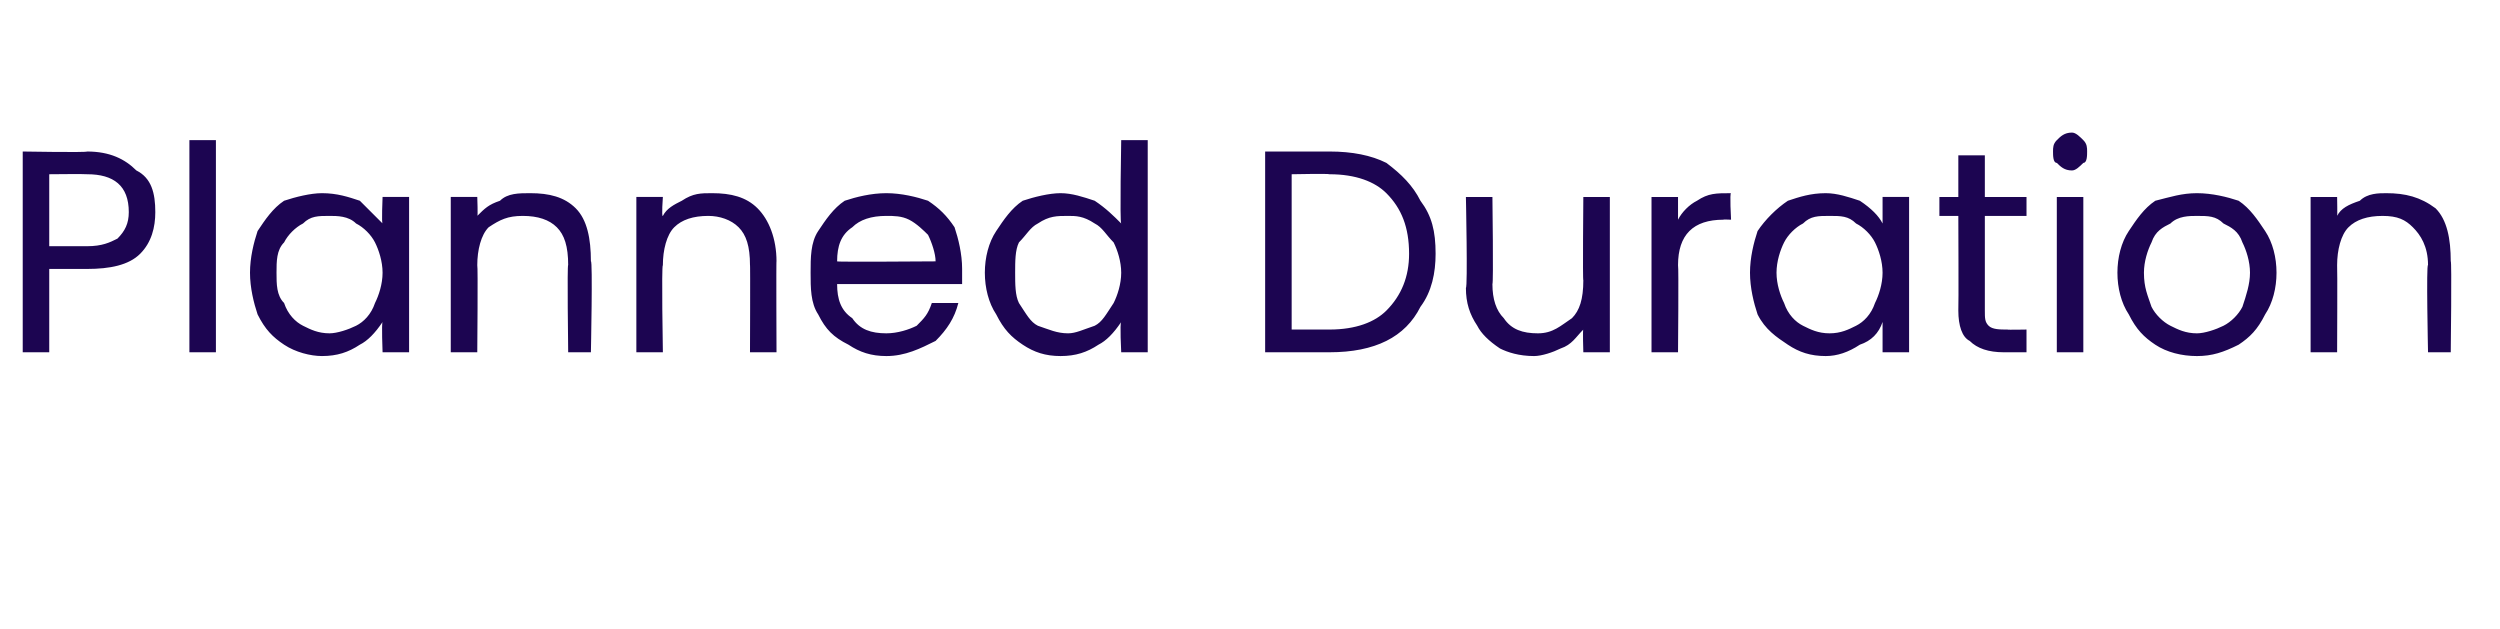 <?xml version="1.0" standalone="no"?><!DOCTYPE svg PUBLIC "-//W3C//DTD SVG 1.1//EN" "http://www.w3.org/Graphics/SVG/1.1/DTD/svg11.dtd"><svg xmlns="http://www.w3.org/2000/svg" version="1.1" width="66px" height="16.6px" viewBox="0 -2 66 16.6" style="top:-2px"><desc>Planned Duration</desc><defs/><g id="Polygon47920"><path d="m4.1 3.6c0 .4-.1.8-.4 1.1c-.3.3-.8.4-1.4.4c-.02 0-1 0-1 0l0 2.2l-.7 0l0-5.3c0 0 1.68.03 1.7 0c.6 0 1 .2 1.3.5c.4.2.5.6.5 1.1c0 0 0 0 0 0zm-1.8.9c.4 0 .6-.1.8-.2c.2-.2.3-.4.3-.7c0-.7-.4-1-1.1-1c-.02-.01-1 0-1 0l0 1.9l1 0c0 0-.02.03 0 0zm3.4-2.8l0 5.6l-.7 0l0-5.6l.7 0zm.9 3.5c0-.4.1-.8.2-1.1c.2-.3.4-.6.7-.8c.3-.1.7-.2 1-.2c.4 0 .7.1 1 .2c.2.2.4.4.6.6c-.03.01 0-.7 0-.7l.7 0l0 4.1l-.7 0c0 0-.03-.77 0-.8c-.2.3-.4.5-.6.6c-.3.2-.6.3-1 .3c-.3 0-.7-.1-1-.3c-.3-.2-.5-.4-.7-.8c-.1-.3-.2-.7-.2-1.1c0 0 0 0 0 0zm3.5 0c0-.3-.1-.6-.2-.8c-.1-.2-.3-.4-.5-.5c-.2-.2-.5-.2-.7-.2c-.3 0-.5 0-.7.2c-.2.1-.4.3-.5.5c-.2.2-.2.5-.2.8c0 .3 0 .6.2.8c.1.3.3.5.5.6c.2.1.4.2.7.2c.2 0 .5-.1.7-.2c.2-.1.4-.3.5-.6c.1-.2.2-.5.2-.8c0 0 0 0 0 0zm3.9-2.1c.5 0 .9.1 1.2.4c.3.3.4.8.4 1.4c.05-.05 0 2.4 0 2.4l-.6 0c0 0-.03-2.35 0-2.3c0-.5-.1-.8-.3-1c-.2-.2-.5-.3-.9-.3c-.4 0-.6.1-.9.3c-.2.2-.3.6-.3 1c.02.01 0 2.3 0 2.3l-.7 0l0-4.1l.7 0c0 0 .02.54 0 .5c.2-.2.3-.3.6-.4c.2-.2.5-.2.8-.2c0 0 0 0 0 0zm4.8 0c.5 0 .9.1 1.2.4c.3.3.5.8.5 1.4c-.01-.05 0 2.4 0 2.4l-.7 0c0 0 .01-2.35 0-2.3c0-.5-.1-.8-.3-1c-.2-.2-.5-.3-.8-.3c-.4 0-.7.1-.9.3c-.2.2-.3.6-.3 1c-.04.01 0 2.3 0 2.3l-.7 0l0-4.1l.7 0c0 0-.04.54 0 .5c.1-.2.3-.3.5-.4c.3-.2.5-.2.8-.2c0 0 0 0 0 0zm6.6 2c0 .1 0 .2 0 .4c0 0-3.3 0-3.3 0c0 .4.1.7.4.9c.2.3.5.4.9.4c.3 0 .6-.1.8-.2c.2-.2.3-.3.4-.6c0 0 .7 0 .7 0c-.1.4-.3.7-.6 1c-.4.2-.8.4-1.3.4c-.4 0-.7-.1-1-.3c-.4-.2-.6-.4-.8-.8c-.2-.3-.2-.7-.2-1.1c0-.4 0-.8.2-1.1c.2-.3.4-.6.7-.8c.3-.1.7-.2 1.1-.2c.4 0 .8.1 1.1.2c.3.2.5.4.7.7c.1.3.2.7.2 1.1c0 0 0 0 0 0zm-.7-.2c0-.2-.1-.5-.2-.7c-.1-.1-.3-.3-.5-.4c-.2-.1-.4-.1-.6-.1c-.4 0-.7.1-.9.3c-.3.2-.4.5-.4.9c-.03.02 2.6 0 2.6 0c0 0-.01.02 0 0zm1.3.3c0-.4.1-.8.3-1.1c.2-.3.4-.6.7-.8c.3-.1.7-.2 1-.2c.3 0 .6.1.9.2c.3.2.5.4.7.6c-.04-.01 0-2.2 0-2.2l.7 0l0 5.6l-.7 0c0 0-.04-.78 0-.8c-.2.3-.4.5-.6.6c-.3.2-.6.3-1 .3c-.4 0-.7-.1-1-.3c-.3-.2-.5-.4-.7-.8c-.2-.3-.3-.7-.3-1.1c0 0 0 0 0 0zm3.6 0c0-.3-.1-.6-.2-.8c-.2-.2-.3-.4-.5-.5c-.3-.2-.5-.2-.7-.2c-.3 0-.5 0-.8.2c-.2.1-.3.3-.5.5c-.1.2-.1.5-.1.8c0 .3 0 .6.1.8c.2.3.3.5.5.6c.3.1.5.2.8.2c.2 0 .4-.1.7-.2c.2-.1.3-.3.5-.6c.1-.2.2-.5.2-.8c0 0 0 0 0 0zm5.5-3.2c.6 0 1.1.1 1.5.3c.4.3.7.6.9 1c.3.4.4.8.4 1.4c0 .5-.1 1-.4 1.4c-.2.4-.5.7-.9.9c-.4.2-.9.3-1.5.3c-.02 0-1.7 0-1.7 0l0-5.3l1.7 0c0 0-.02.03 0 0zm0 4.7c.7 0 1.2-.2 1.5-.5c.4-.4.6-.9.6-1.5c0-.7-.2-1.2-.6-1.6c-.3-.3-.8-.5-1.5-.5c-.02-.02-1 0-1 0l0 4.1l1 0c0 0-.02.03 0 0zm7.4-3.5l0 4.1l-.7 0c0 0-.02-.62 0-.6c-.2.2-.3.4-.6.5c-.2.1-.5.2-.7.2c-.4 0-.7-.1-.9-.2c-.3-.2-.5-.4-.6-.6c-.2-.3-.3-.6-.3-1c.05-.02 0-2.4 0-2.4l.7 0c0 0 .03 2.29 0 2.3c0 .4.1.7.3.9c.2.3.5.4.9.4c.4 0 .6-.2.9-.4c.2-.2.3-.5.3-1c-.02.03 0-2.2 0-2.2l.7 0zm1.8.6c.1-.2.3-.4.5-.5c.3-.2.5-.2.9-.2c-.04-.02 0 .7 0 .7c0 0-.23-.01-.2 0c-.8 0-1.2.4-1.2 1.2c.02.04 0 2.3 0 2.3l-.7 0l0-4.1l.7 0l0 .6c0 0 .02.03 0 0zm1.9 1.4c0-.4.1-.8.2-1.1c.2-.3.5-.6.8-.8c.3-.1.6-.2 1-.2c.3 0 .6.1.9.2c.3.2.5.4.6.6c0 .01 0-.7 0-.7l.7 0l0 4.1l-.7 0c0 0 0-.77 0-.8c-.1.3-.3.5-.6.6c-.3.2-.6.3-.9.3c-.4 0-.7-.1-1-.3c-.3-.2-.6-.4-.8-.8c-.1-.3-.2-.7-.2-1.1c0 0 0 0 0 0zm3.5 0c0-.3-.1-.6-.2-.8c-.1-.2-.3-.4-.5-.5c-.2-.2-.4-.2-.7-.2c-.3 0-.5 0-.7.2c-.2.1-.4.3-.5.5c-.1.2-.2.5-.2.8c0 .3.1.6.2.8c.1.3.3.5.5.6c.2.1.4.2.7.2c.3 0 .5-.1.7-.2c.2-.1.4-.3.5-.6c.1-.2.2-.5.2-.8c0 0 0 0 0 0zm2.7-1.5c0 0 0 2.46 0 2.5c0 .2 0 .3.1.4c.1.1.3.1.5.1c-.02.01.5 0 .5 0l0 .6c0 0-.64 0-.6 0c-.4 0-.7-.1-.9-.3c-.2-.1-.3-.4-.3-.8c.01-.04 0-2.5 0-2.5l-.5 0l0-.5l.5 0l0-1.1l.7 0l0 1.1l1.1 0l0 .5l-1.1 0zm2.3-1.2c-.2 0-.3-.1-.4-.2c-.1 0-.1-.2-.1-.3c0-.1 0-.2.1-.3c.1-.1.2-.2.4-.2c.1 0 .2.1.3.2c.1.1.1.2.1.3c0 .1 0 .3-.1.3c-.1.1-.2.2-.3.2c0 0 0 0 0 0zm.3.7l0 4.1l-.7 0l0-4.1l.7 0zm3 4.2c-.4 0-.8-.1-1.1-.3c-.3-.2-.5-.4-.7-.8c-.2-.3-.3-.7-.3-1.1c0-.4.1-.8.3-1.1c.2-.3.4-.6.7-.8c.4-.1.7-.2 1.1-.2c.4 0 .8.1 1.1.2c.3.2.5.5.7.8c.2.3.3.7.3 1.1c0 .4-.1.8-.3 1.1c-.2.4-.4.6-.7.8c-.4.2-.7.3-1.1.3c0 0 0 0 0 0zm0-.6c.2 0 .5-.1.7-.2c.2-.1.4-.3.5-.5c.1-.3.2-.6.2-.9c0-.3-.1-.6-.2-.8c-.1-.3-.3-.4-.5-.5c-.2-.2-.4-.2-.7-.2c-.2 0-.5 0-.7.2c-.2.1-.4.2-.5.5c-.1.2-.2.5-.2.8c0 .4.1.6.2.9c.1.2.3.4.5.5c.2.1.4.2.7.2c0 0 0 0 0 0zm5-3.7c.5 0 .9.1 1.3.4c.3.3.4.8.4 1.4c.03-.05 0 2.4 0 2.4l-.6 0c0 0-.05-2.35 0-2.3c0-.5-.2-.8-.4-1c-.2-.2-.4-.3-.8-.3c-.4 0-.7.1-.9.3c-.2.2-.3.6-.3 1c.01.01 0 2.3 0 2.3l-.7 0l0-4.1l.7 0c0 0 .01.54 0 .5c.1-.2.3-.3.6-.4c.2-.2.5-.2.7-.2c0 0 0 0 0 0z" stroke="none" fill="#1c0551"/></g></svg>
